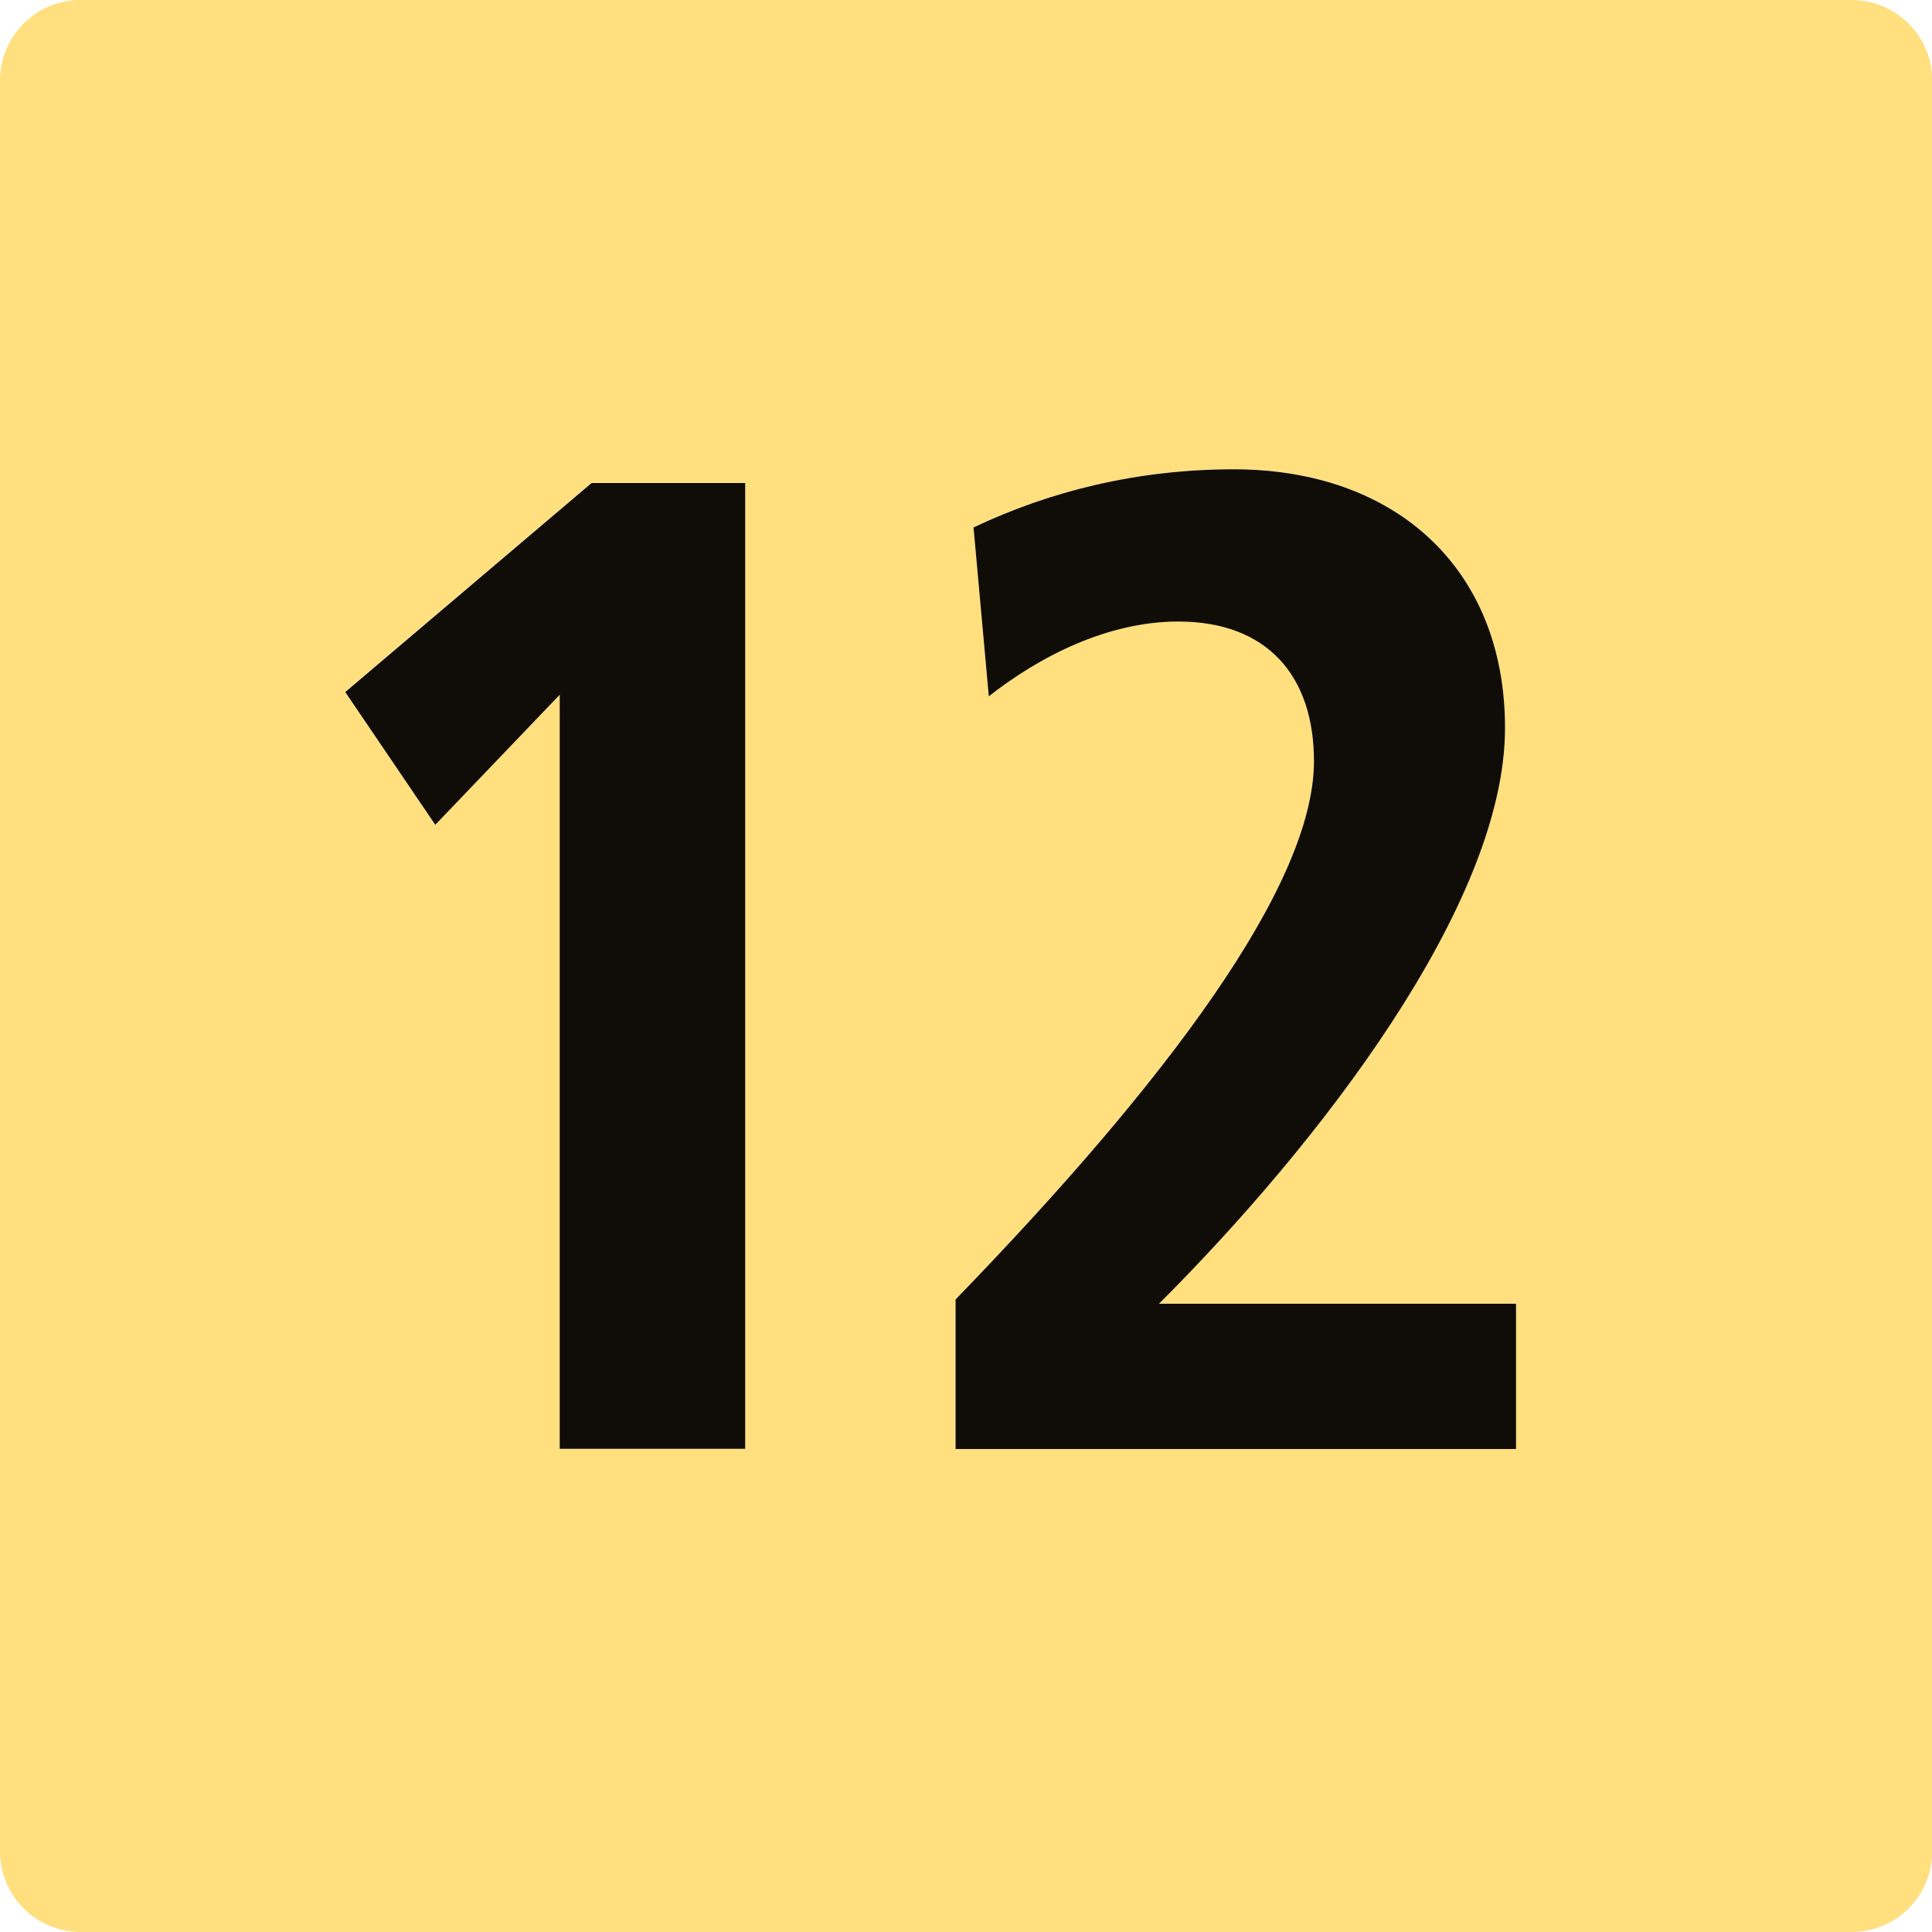 <?xml version="1.0" encoding="UTF-8"?>
<svg xmlns="http://www.w3.org/2000/svg" id="TÊTES_DE_LIGNE" viewBox="0 0 100 100">
  <defs>
    <style>.cls-1{fill:#ffdf7e;}.cls-2{fill:#100c08;}</style>
  </defs>
  <path class="cls-1" d="m95.83,0H4.16C1.87,0,.02,1.85,0,4.13v91.73c.02,2.29,1.87,4.13,4.16,4.14h91.68c2.3,0,4.17-1.86,4.17-4.17V4.16c0-2.3-1.87-4.16-4.17-4.16Zm-57.26,74.99h-9.6v-39.04l-6.45,6.73-4.66-6.87,12.75-10.82h7.95v49.99Zm39.9,0h-29.01v-7.74c10.82-11.17,18.55-21.42,18.55-27.86,0-4.44-2.44-7.23-7.02-7.23-3.65,0-7.16,1.79-9.81,3.87l-.79-8.74c3.94-1.86,8.45-3.01,13.47-3.01,8.31,0,14.04,5.08,14.04,13.39,0,9.17-9.74,21.63-17.91,29.8h18.48v7.52Z"/>
  <polygon class="cls-2" points="17.87 35.82 22.53 42.69 28.97 35.96 28.97 74.99 38.57 74.99 38.57 25 30.62 25 17.87 35.82"/>
  <path class="cls-2" d="m77.9,37.68c0-8.31-5.73-13.39-14.04-13.39-5.01,0-9.53,1.14-13.47,3.01l.79,8.74c2.65-2.08,6.16-3.87,9.81-3.87,4.58,0,7.02,2.79,7.02,7.23,0,6.45-7.73,16.69-18.55,27.86v7.74h29.01v-7.52h-18.48c8.17-8.16,17.91-20.63,17.91-29.8Z"/>
</svg>

